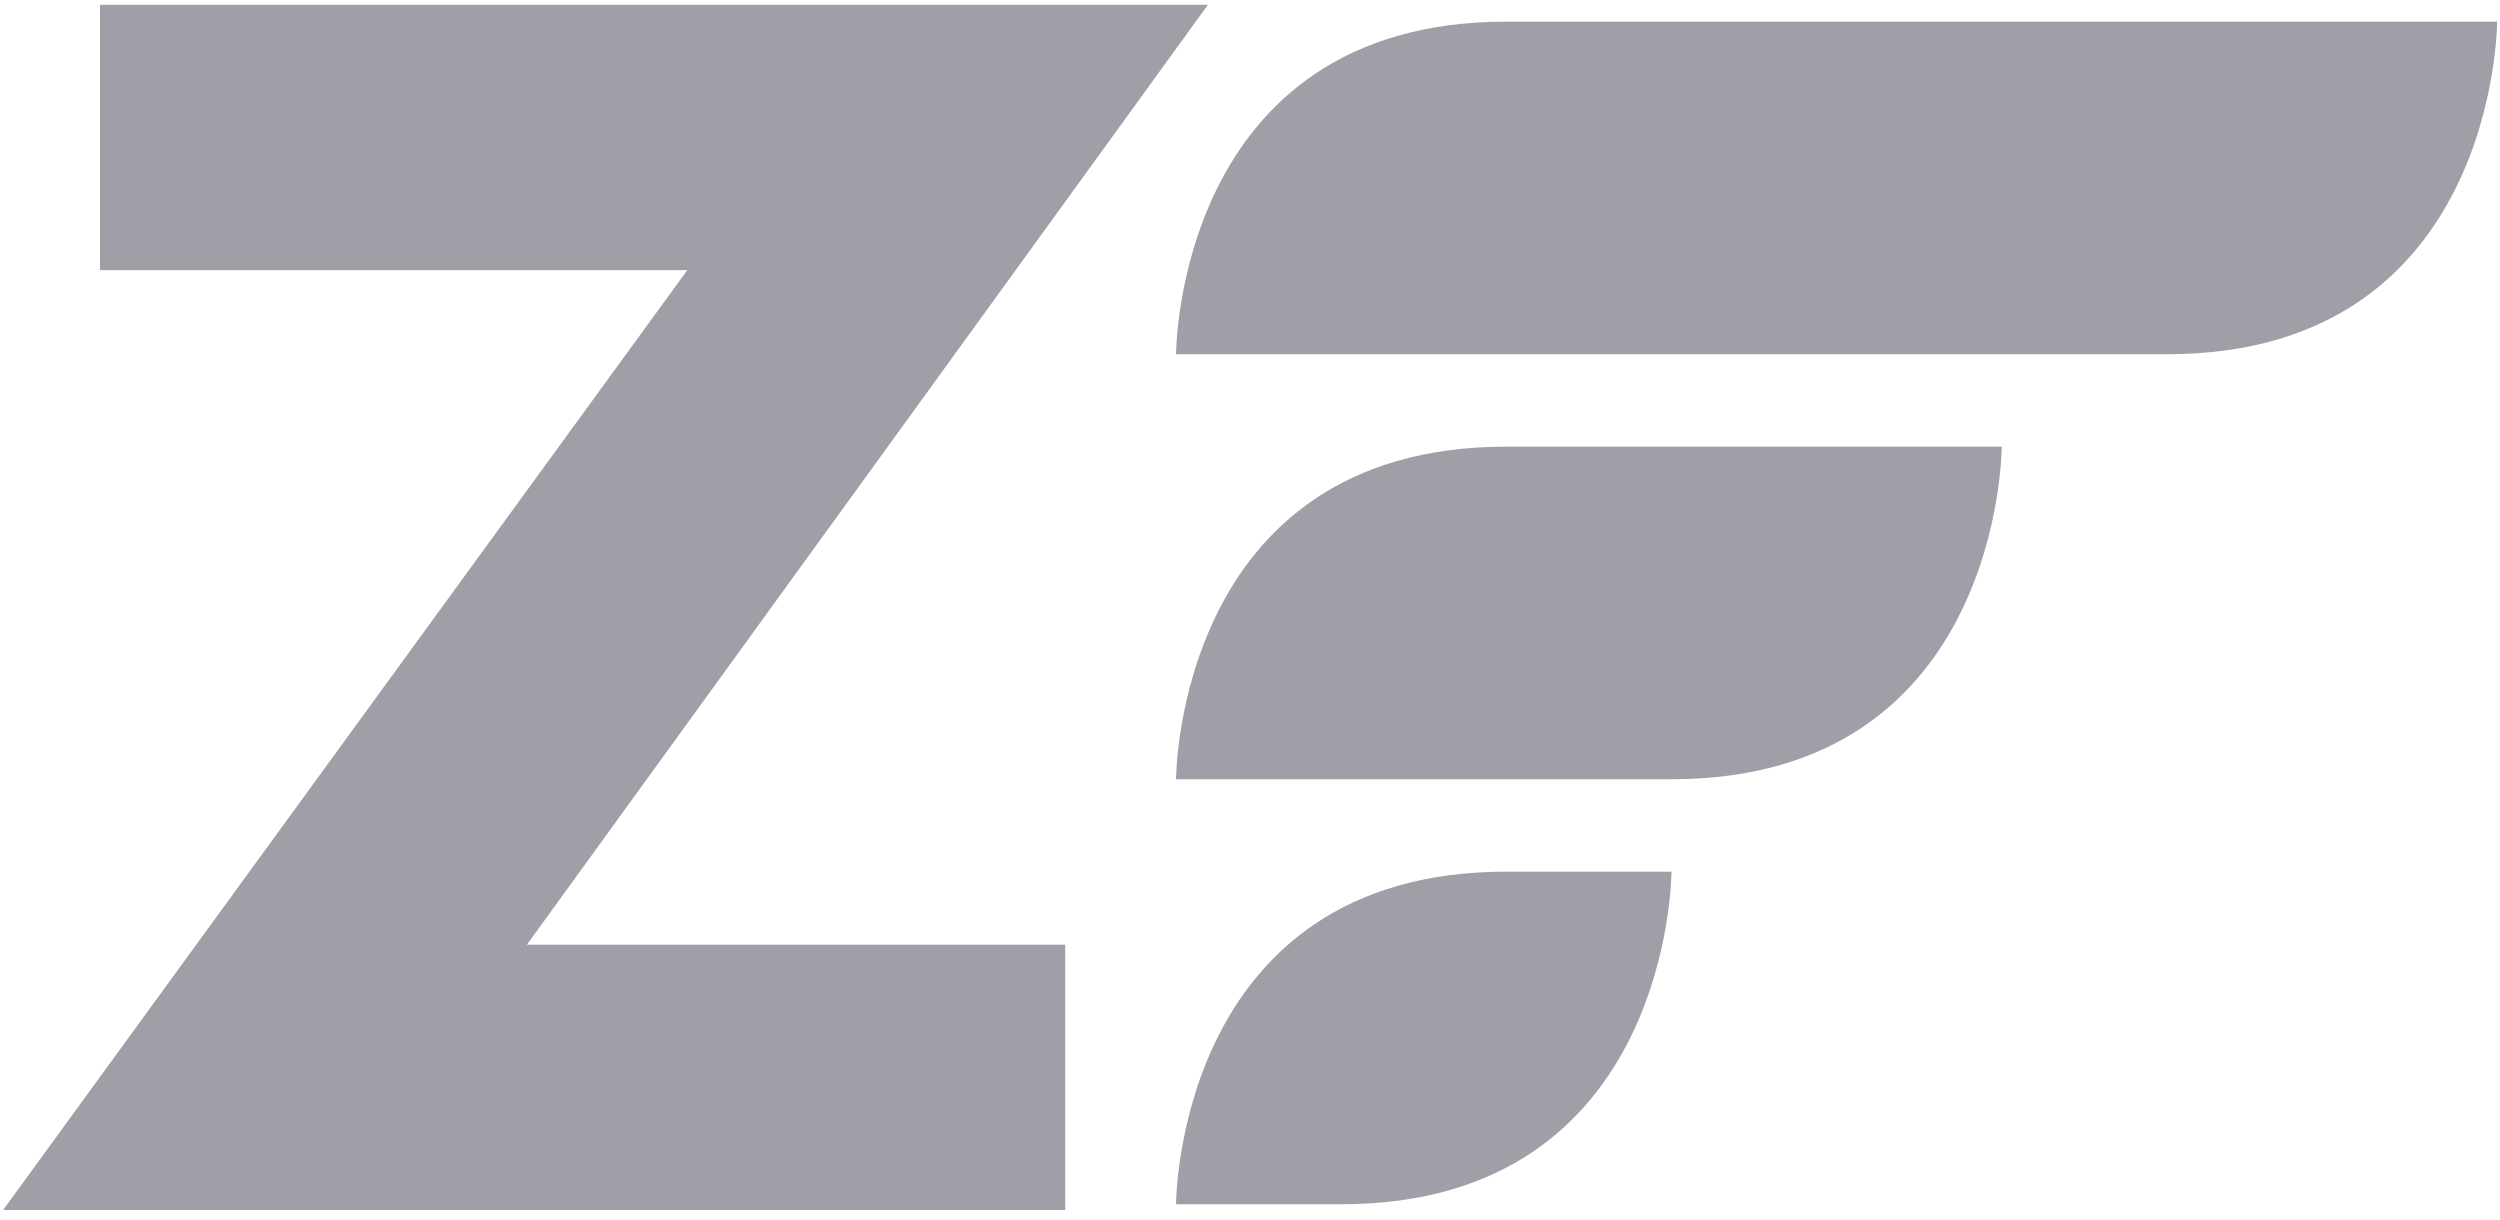 <?xml version="1.0" encoding="UTF-8"?> <svg xmlns="http://www.w3.org/2000/svg" width="82" height="40" viewBox="0 0 82 40" fill="none"><path d="M38.575 11.619C38.575 11.619 38.575 0.71 49.408 0.71H81.906C81.906 0.71 81.906 11.619 71.073 11.619H38.575Z" fill="#9E9FA7"></path><path d="M38.575 25.559C38.575 25.559 38.575 14.65 49.408 14.65H65.657C65.657 14.65 65.657 25.559 54.824 25.559H38.575Z" fill="#9E9FA7"></path><path d="M38.575 39.499C38.575 39.499 38.575 28.59 49.408 28.59H54.824C54.824 28.59 54.824 39.499 43.992 39.499H38.575Z" fill="#9E9FA7"></path><path d="M34.938 30.985V39.688H0.102L22.544 8.86H3.279V0.157H39.62L17.283 30.985H34.938Z" fill="#9E9FA7"></path></svg> 